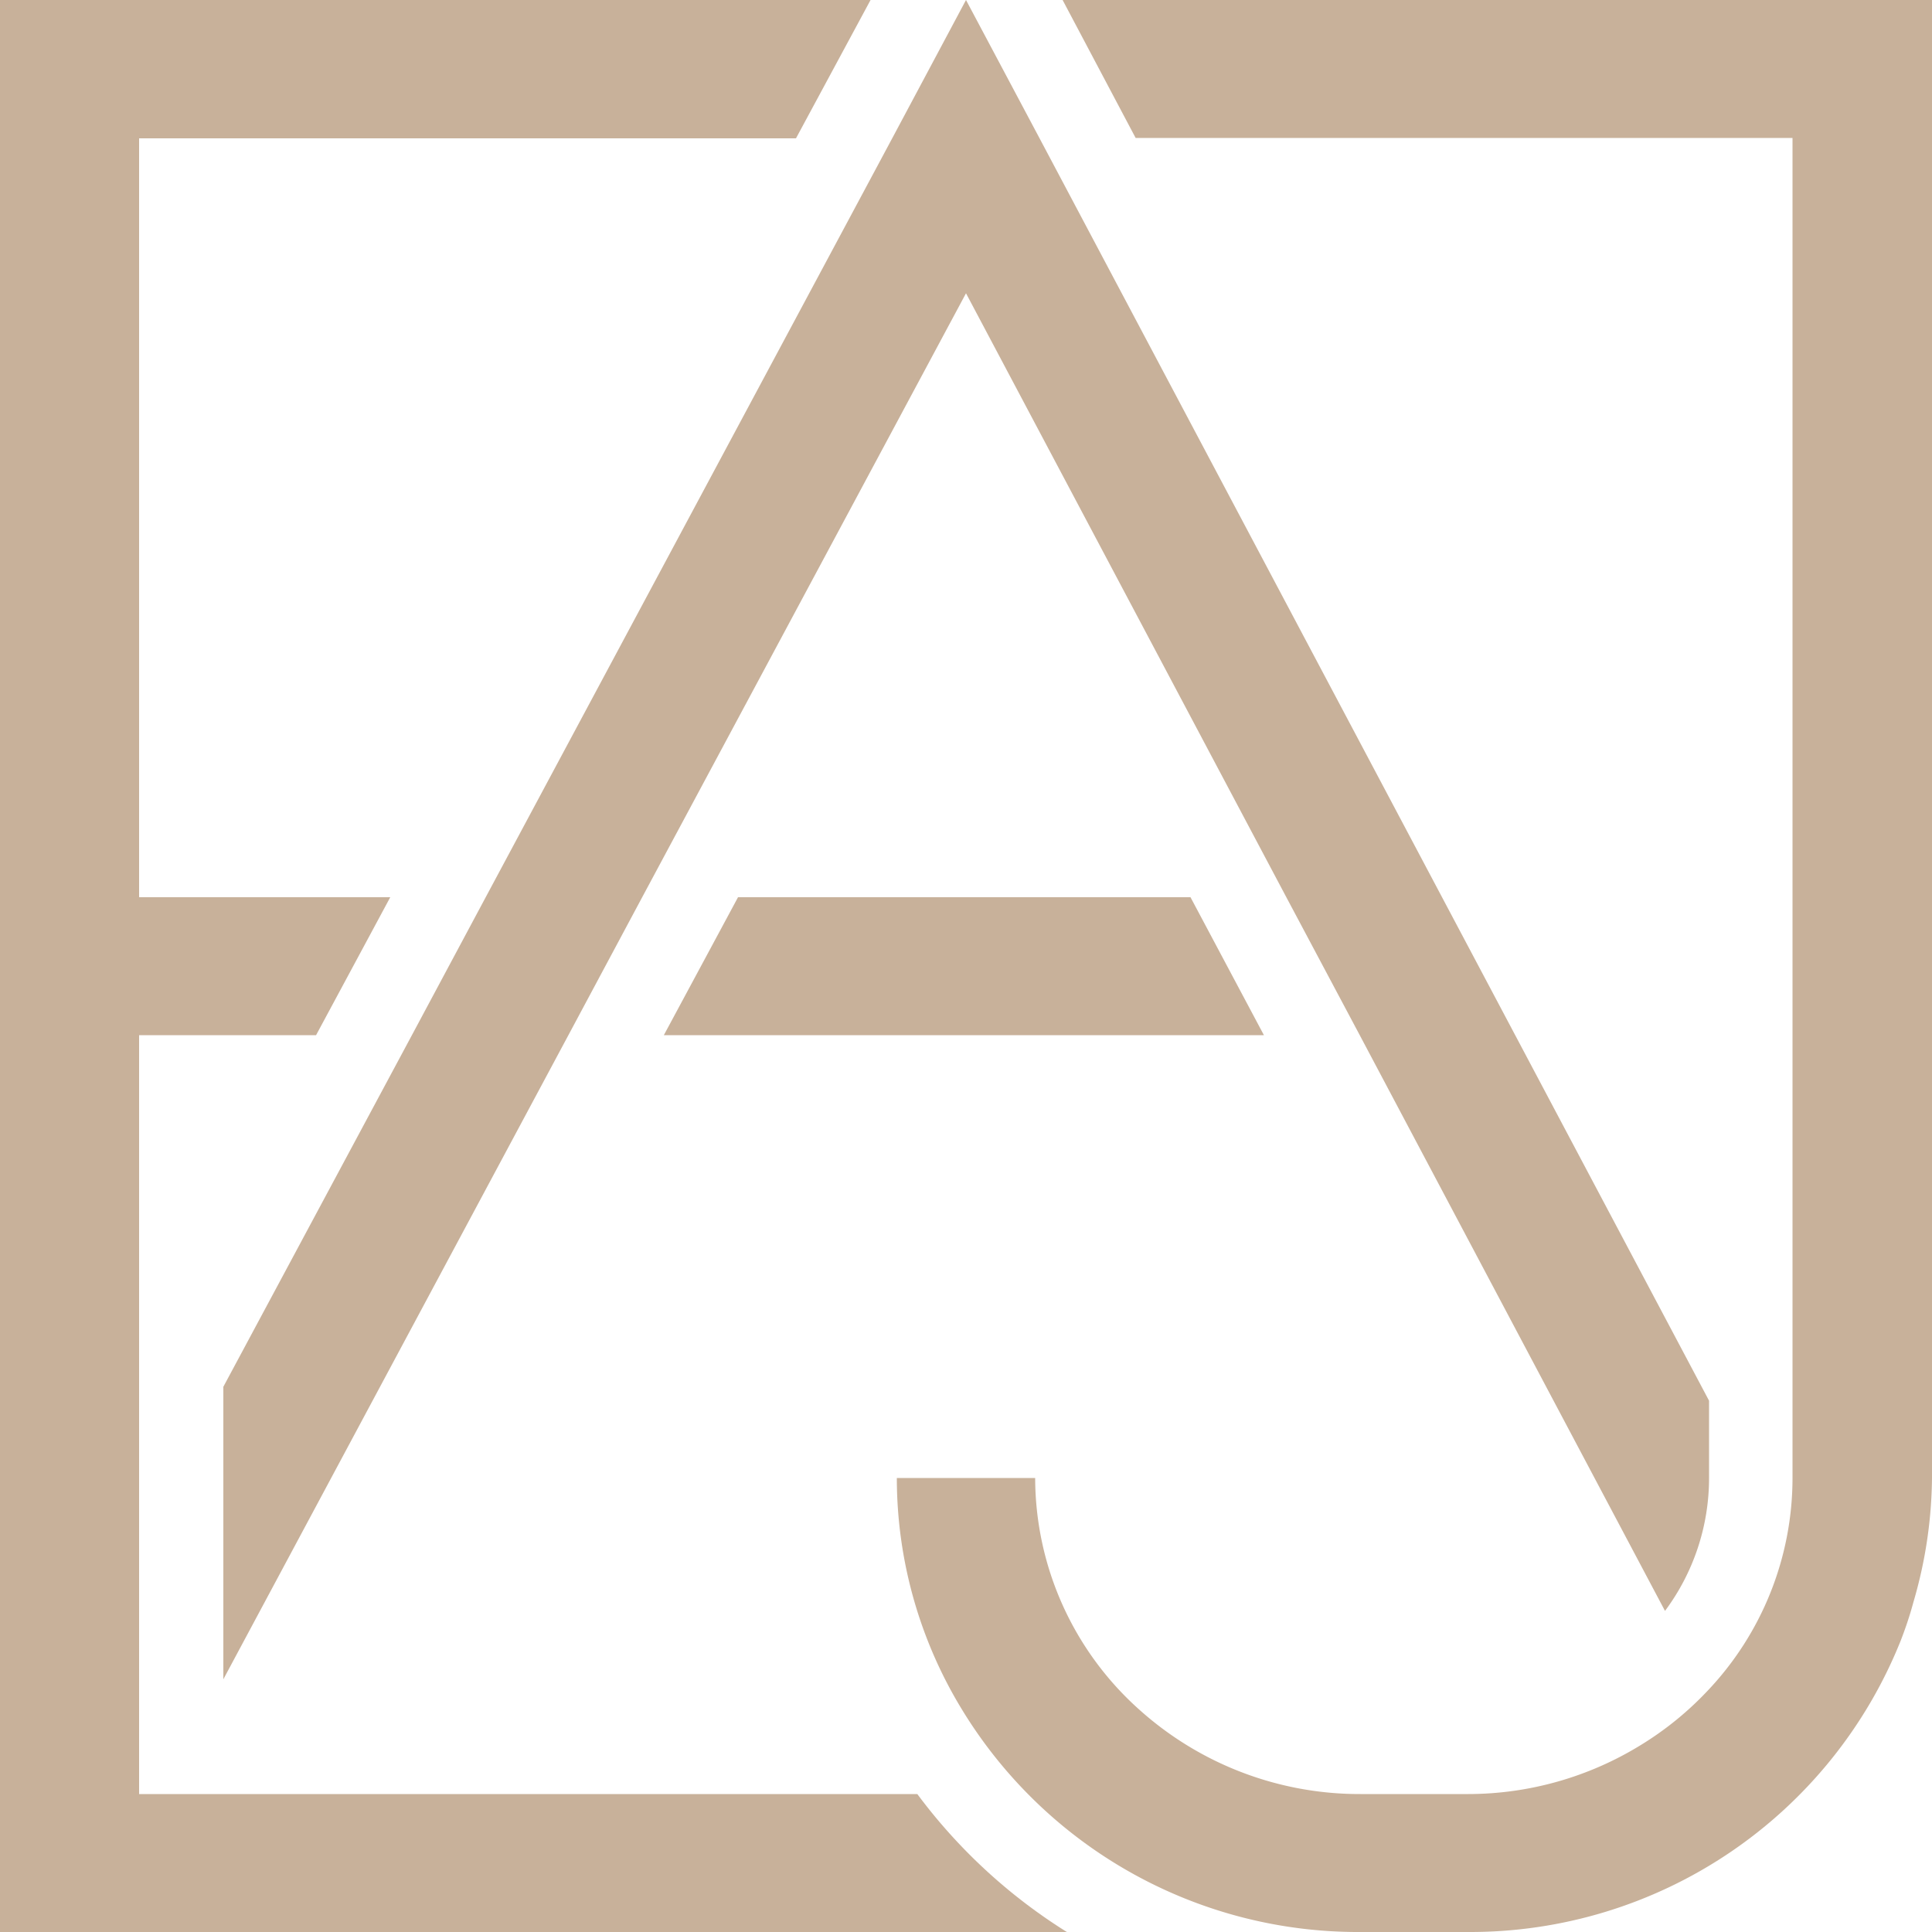 <svg id="Calque_1" data-name="Calque 1" xmlns="http://www.w3.org/2000/svg" viewBox="0 0 50 50"><defs><style>.cls-1{fill:#c8b19a;}</style></defs><title>Icone projet</title><polygon class="cls-1" points="17.18 26.79 32.71 26.79 30.81 23.22 19.1 23.22 17.18 26.79"/><path class="cls-1" d="M10.66,26.79l-4.88,9.1v7.57l8.93-16.67,1.91-3.57L25,7.59l8.29,15.63,1.9,3.57,7.9,14.9a5.75,5.75,0,0,0,1.14-3.44v-2L26.92,3.61,25,0l0,0h0L23.09,3.58,12.57,23.22Z"/><path class="cls-1" d="M23.74,46.43H3.6V26.79H8.18l1.92-3.57H3.6V3.58h17L22.53,0H0V50H27.61A14.18,14.18,0,0,1,23.74,46.43Z"/><path class="cls-1" d="M27.5,0l1.89,3.57h17V38.25a8,8,0,0,1-2.21,5.52,8.36,8.36,0,0,1-1.73,1.4A8.53,8.53,0,0,1,38,46.43H35.21a8.53,8.53,0,0,1-5.72-2.18,8.06,8.06,0,0,1-2.7-6H23.21a11.51,11.51,0,0,0,1.69,6A12,12,0,0,0,35.21,50H38a12,12,0,0,0,11.19-7.54c.12-.31.23-.63.33-1A11.73,11.73,0,0,0,50,38.25V0Z"/></svg>